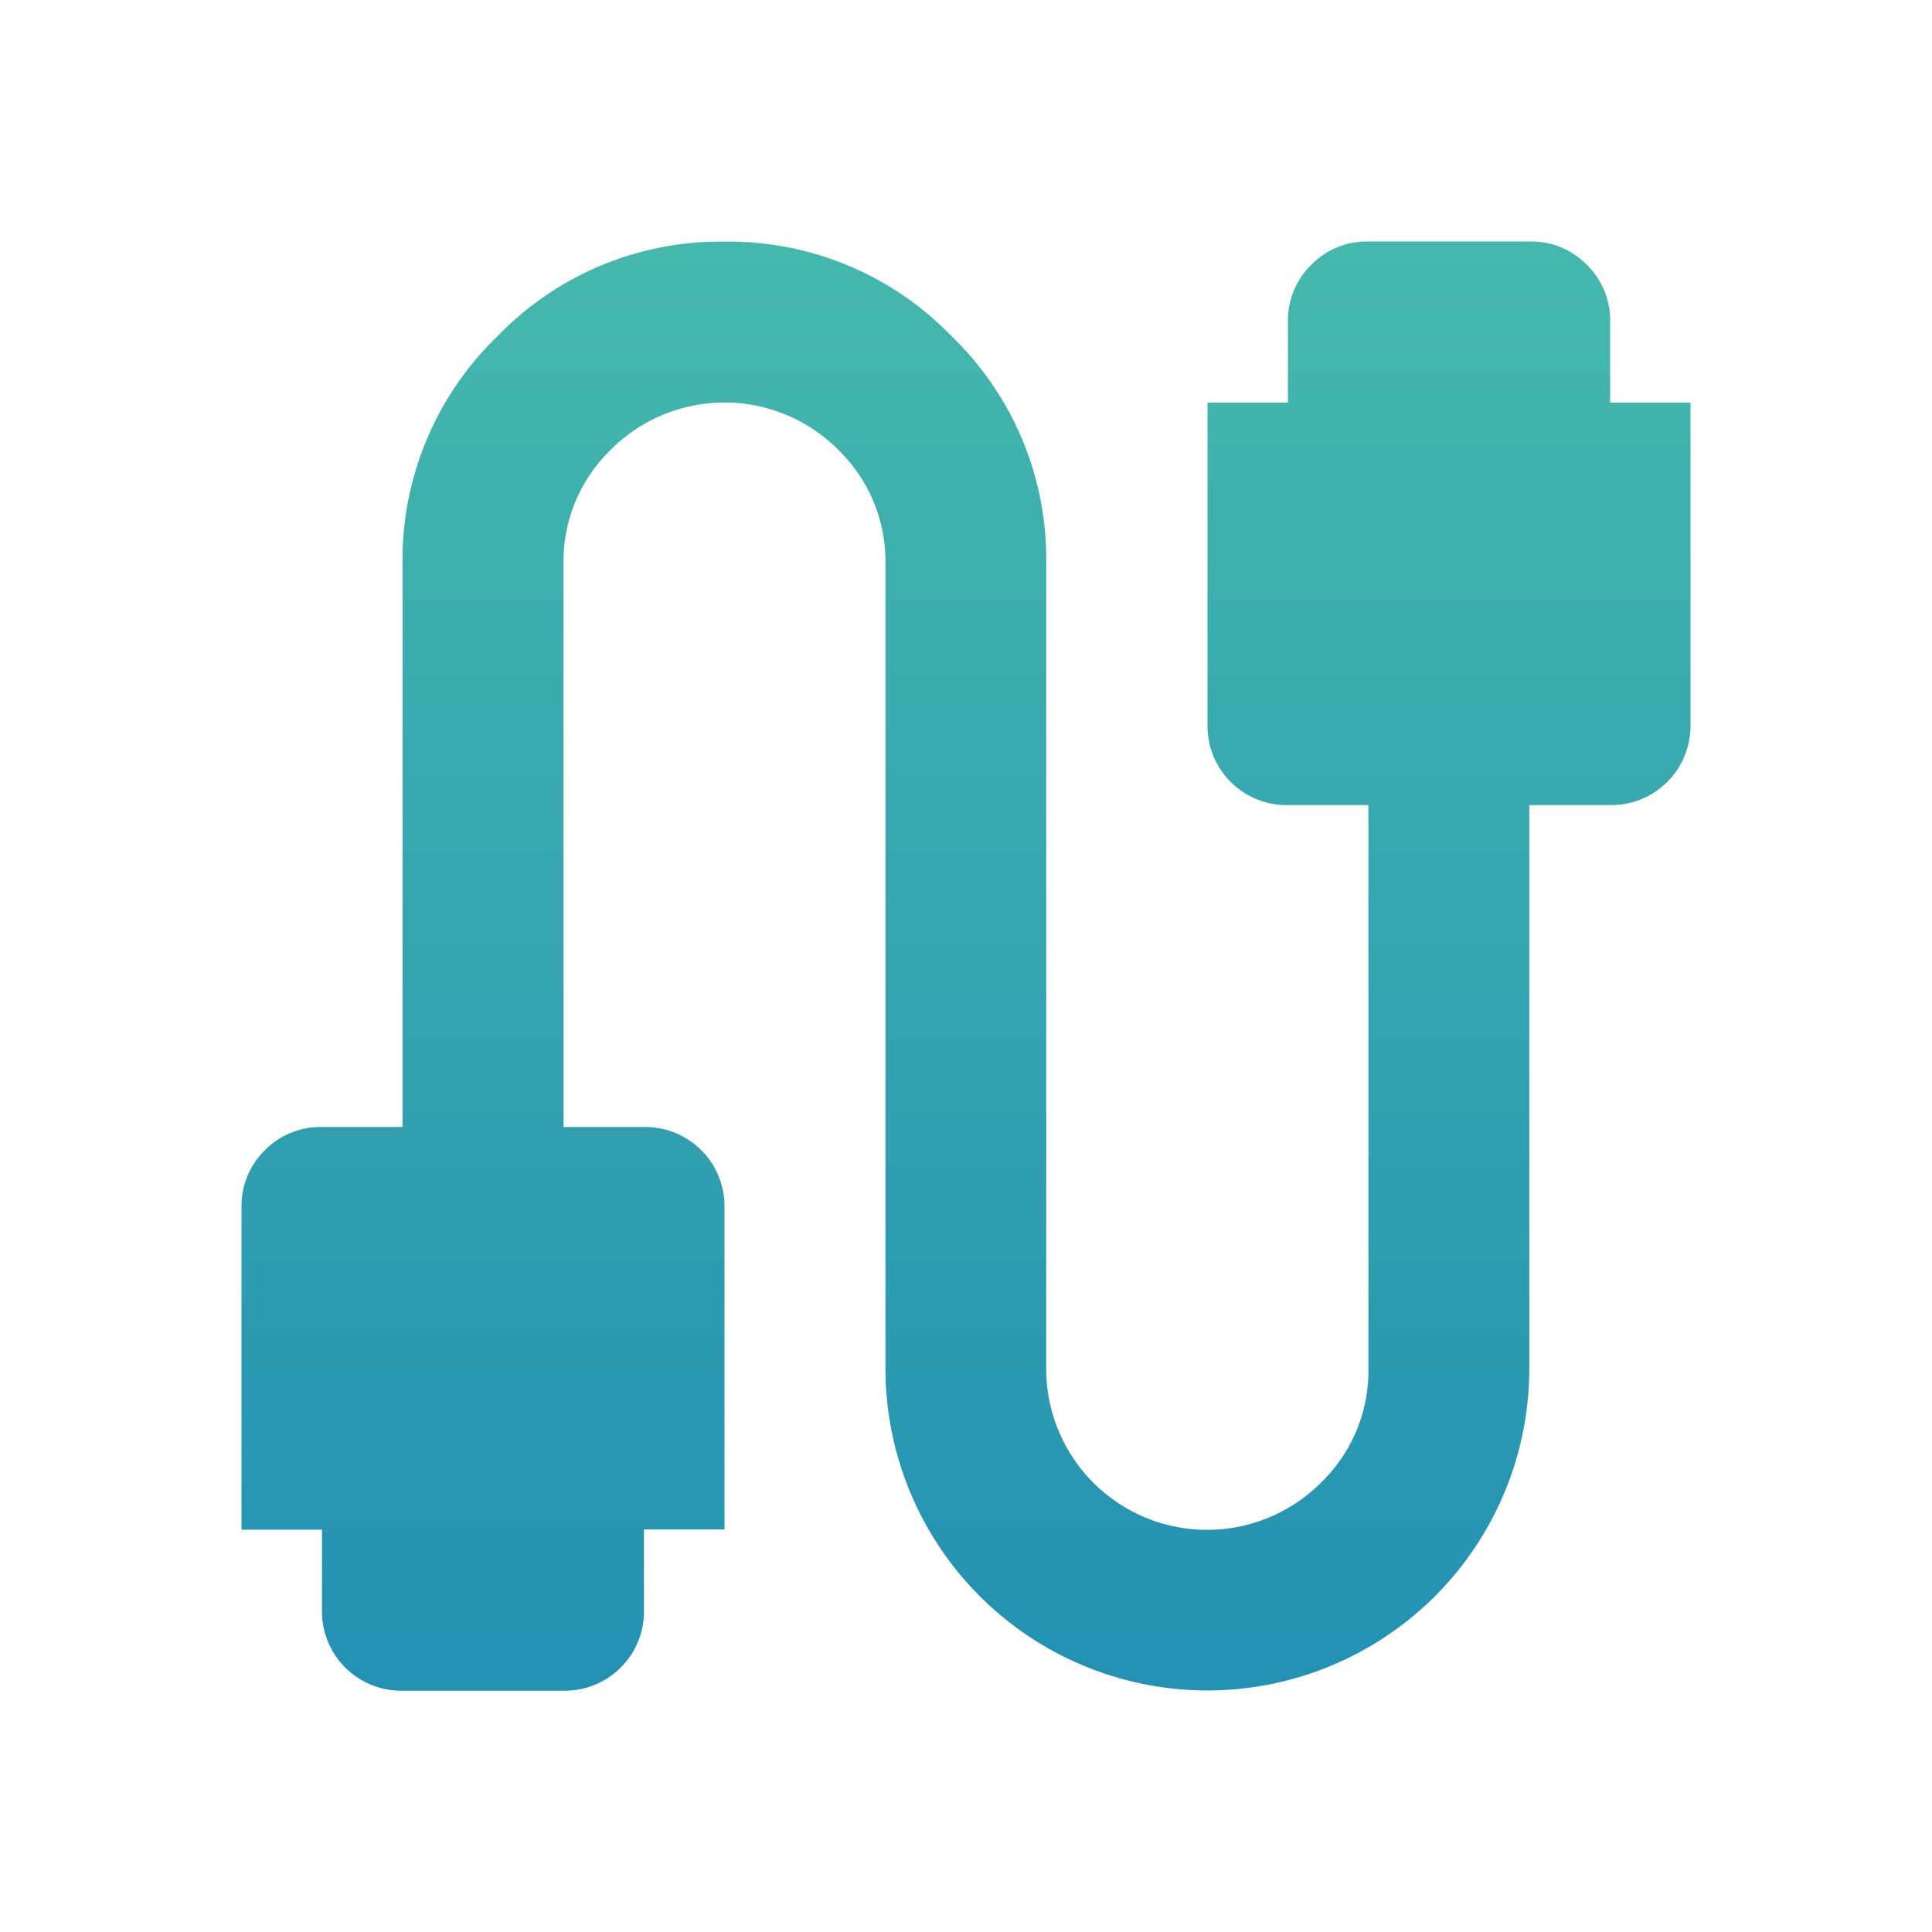<svg xmlns="http://www.w3.org/2000/svg" xmlns:xlink="http://www.w3.org/1999/xlink" width="32" height="32" viewBox="0 0 32 32">
  <defs>
    <clipPath id="clip-path">
      <rect id="Rectángulo_39675" data-name="Rectángulo 39675" width="32" height="32" transform="translate(20827 15214)" fill="#fff" stroke="#707070" stroke-width="1"/>
    </clipPath>
    <linearGradient id="linear-gradient" x1="0.5" x2="0.5" y2="1" gradientUnits="objectBoundingBox">
      <stop offset="0" stop-color="#45b8ac"/>
      <stop offset="1" stop-color="#2391b2"/>
    </linearGradient>
  </defs>
  <g id="Enmascarar_grupo_10224" data-name="Enmascarar grupo 10224" transform="translate(-20827 -15214)" clip-path="url(#clip-path)">
    <path id="Trazado_57750" data-name="Trazado 57750" d="M21.334.125H18.667a1.282,1.282,0,0,0-.948.386,1.289,1.289,0,0,0-.387.949V2.794H16V8.171A1.311,1.311,0,0,0,17.332,9.46h1.333v9.334a2.574,2.574,0,0,1-.781,1.884,2.665,2.665,0,0,1-4.555-1.885V5.457a5.134,5.134,0,0,0-1.567-3.763A5.133,5.133,0,0,0,8,.127,5.132,5.132,0,0,0,4.234,1.7,5.144,5.144,0,0,0,2.667,5.459v9.333H1.335a1.289,1.289,0,0,0-.949.385,1.287,1.287,0,0,0-.386.9v5.384H1.333v1.378a1.312,1.312,0,0,0,1.3,1.289H5.378a1.311,1.311,0,0,0,1.288-1.333V21.458H8V16.08a1.312,1.312,0,0,0-1.334-1.288H5.334V5.459a2.566,2.566,0,0,1,.782-1.884l.007-.008a2.659,2.659,0,0,1,3.761.008,2.577,2.577,0,0,1,.782,1.884V18.792a5.332,5.332,0,1,0,10.664,0V9.46h1.384A1.313,1.313,0,0,0,24,8.125V2.794H22.669V1.46a1.287,1.287,0,0,0-.385-.949,1.284,1.284,0,0,0-.918-.386h-.032" transform="translate(20831 15217.875)" fill="url(#linear-gradient)"/>
  </g>
</svg>

